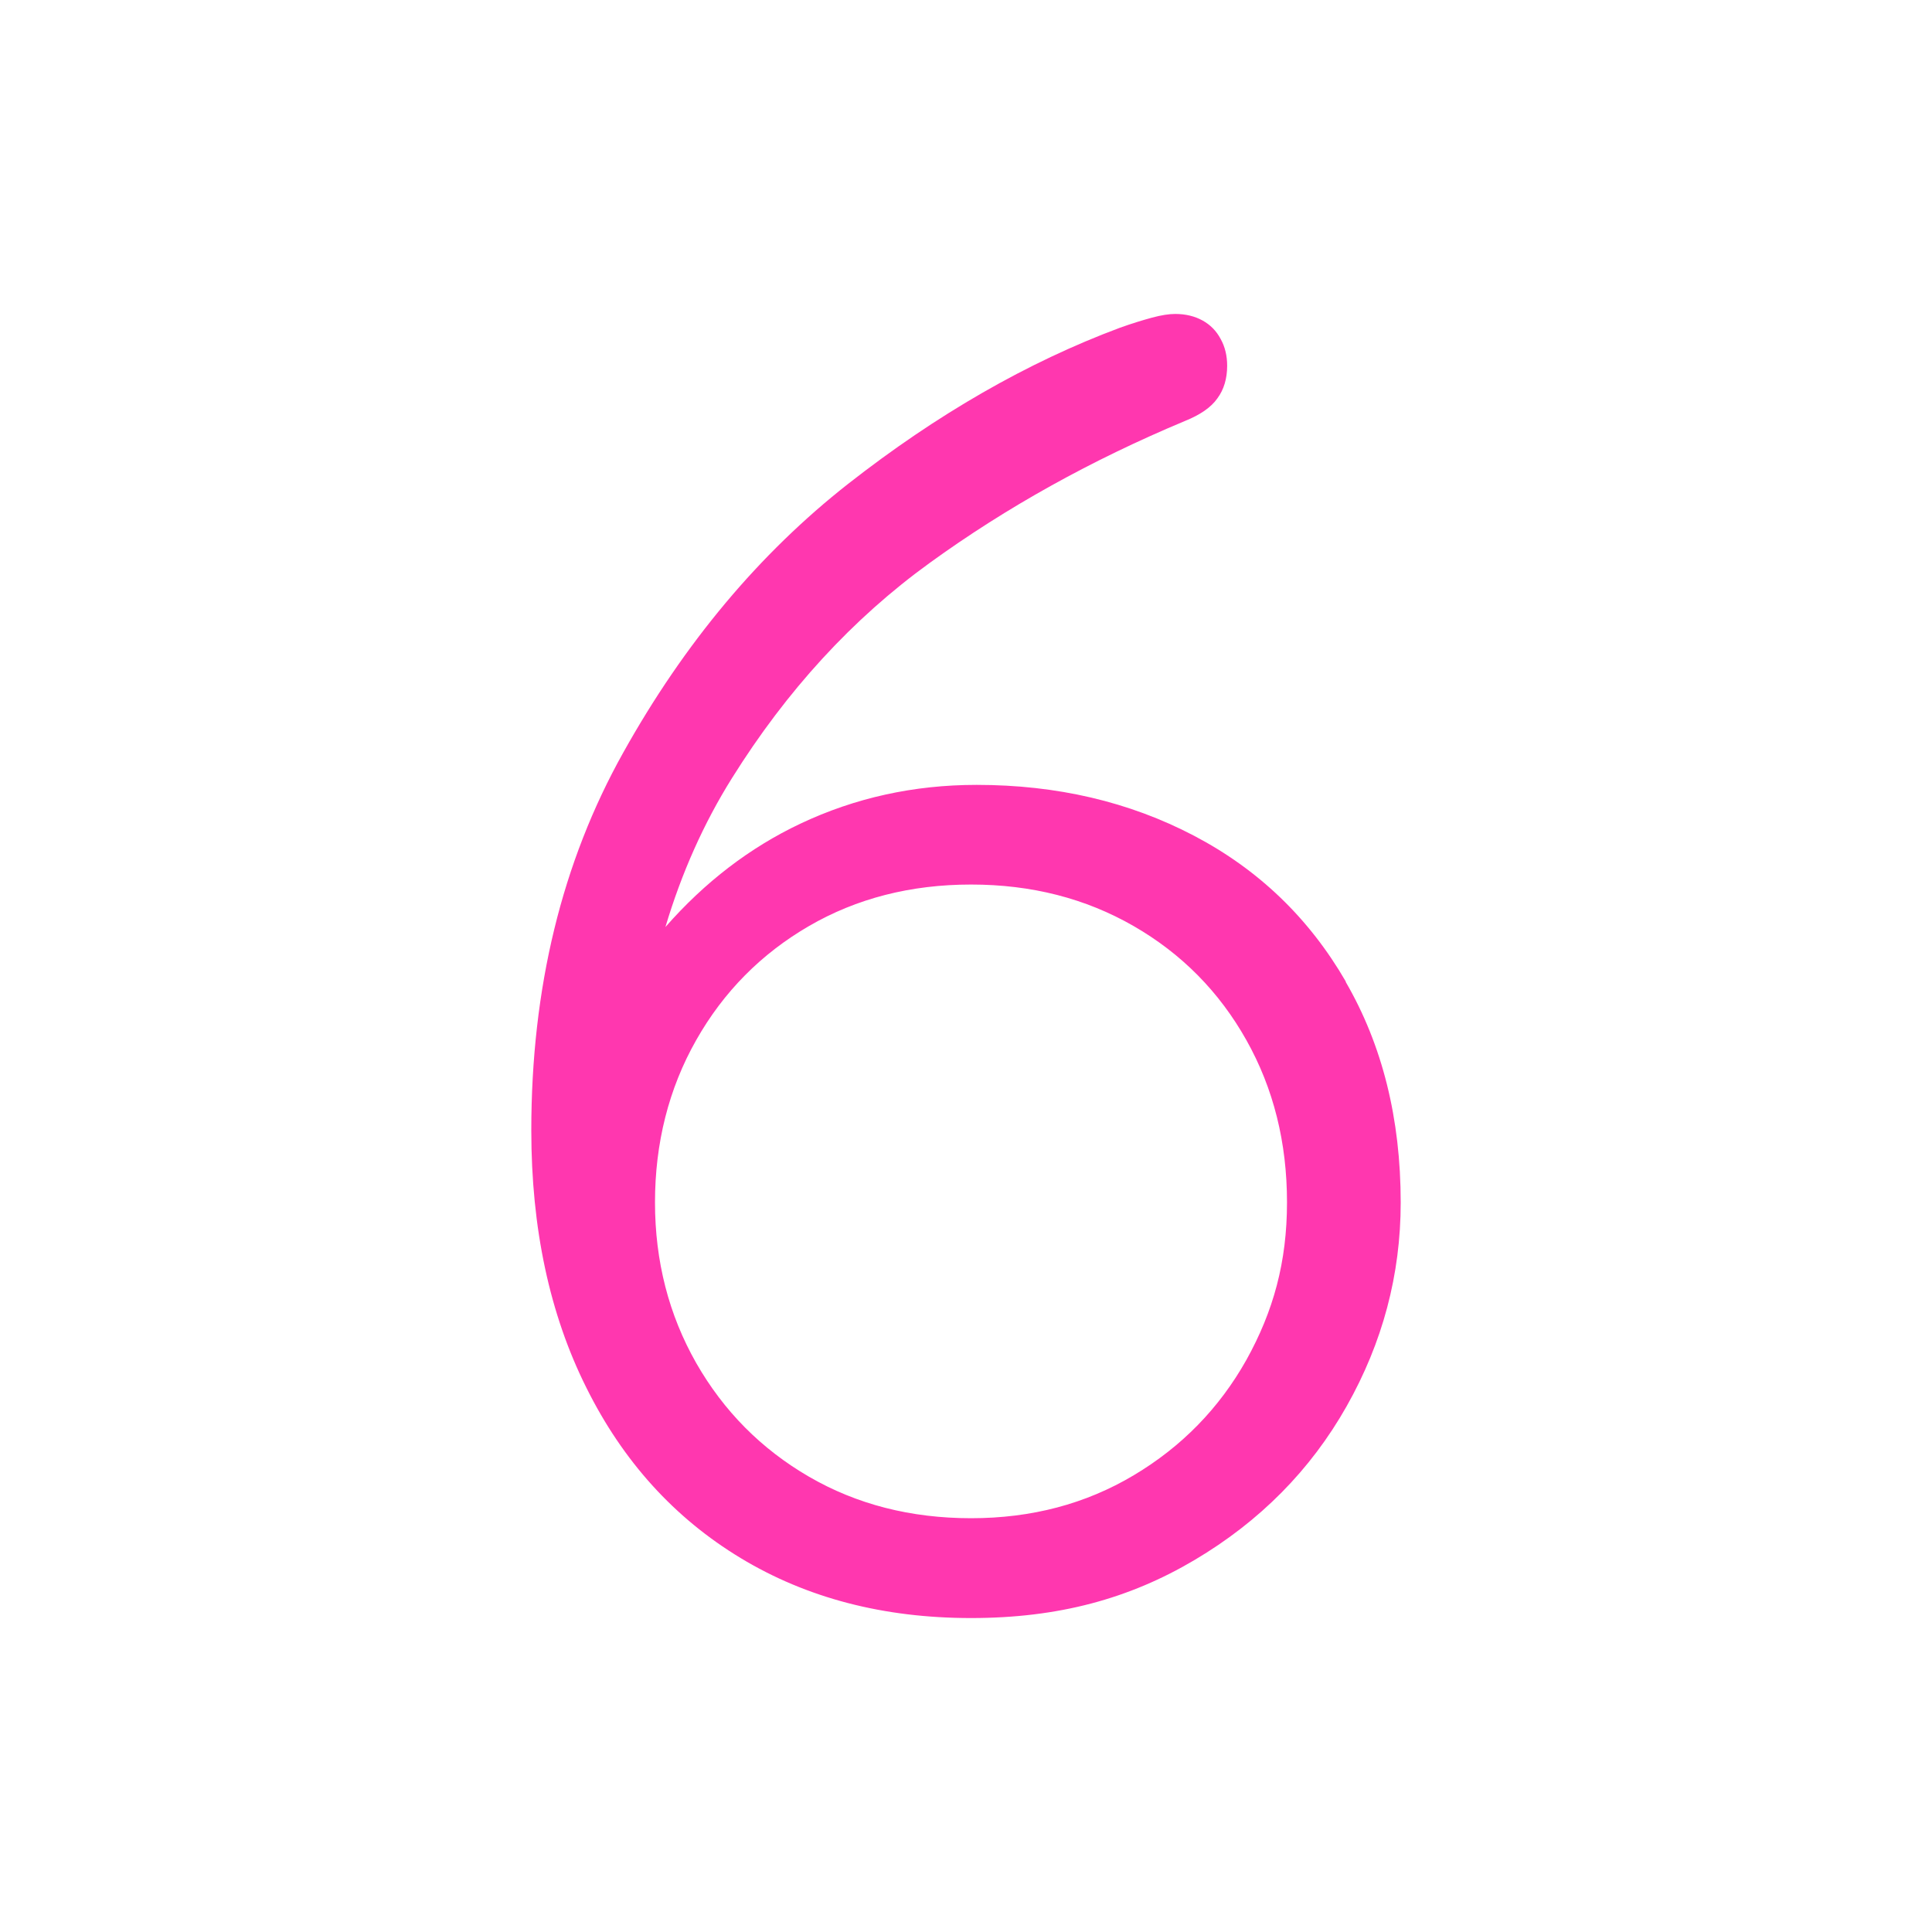<?xml version="1.0" encoding="utf-8"?>
<svg width="80" height="80" viewBox="0 0 80 80" fill="none" xmlns="http://www.w3.org/2000/svg">
<path d="M55.73 40.649C54.208 38.02 52.113 36.005 49.436 34.603C46.76 33.201 43.764 32.5 40.442 32.5C37.845 32.5 35.407 33.034 33.137 34.109C31.05 35.097 29.186 36.523 27.553 38.387C28.222 36.148 29.138 34.093 30.309 32.221C32.579 28.589 35.304 25.618 38.498 23.308C41.685 20.998 45.206 19.046 49.054 17.437C49.691 17.182 50.145 16.871 50.408 16.497C50.679 16.131 50.814 15.677 50.814 15.143C50.814 14.736 50.727 14.362 50.544 14.036C50.368 13.701 50.113 13.446 49.795 13.271C49.476 13.096 49.102 13 48.663 13C48.408 13 48.09 13.048 47.708 13.151C47.325 13.255 46.879 13.39 46.369 13.573C42.545 14.999 38.793 17.158 35.121 20.034C31.448 22.917 28.341 26.622 25.808 31.162C23.267 35.703 22 40.912 22 46.807C22 50.861 22.757 54.414 24.278 57.457C25.792 60.508 27.927 62.858 30.667 64.515C33.408 66.172 36.586 67 40.211 67C43.836 67 46.767 66.195 49.468 64.594C52.169 62.993 54.272 60.866 55.761 58.23C57.251 55.593 58 52.781 58 49.794C58 46.329 57.243 43.278 55.722 40.657L55.73 40.649ZM51.611 56.31C50.488 58.309 48.934 59.903 46.943 61.089C44.951 62.276 42.712 62.866 40.211 62.866C37.71 62.866 35.471 62.292 33.495 61.145C31.52 59.998 29.966 58.429 28.827 56.437C27.696 54.446 27.122 52.231 27.122 49.786C27.122 47.34 27.688 45.078 28.827 43.071C29.958 41.071 31.52 39.494 33.495 38.347C35.471 37.2 37.71 36.627 40.211 36.627C42.712 36.627 44.951 37.2 46.943 38.347C48.934 39.494 50.488 41.071 51.611 43.071C52.734 45.07 53.292 47.309 53.292 49.786C53.292 52.263 52.726 54.303 51.611 56.31Z" fill="#FF37AF"/>
</svg>
